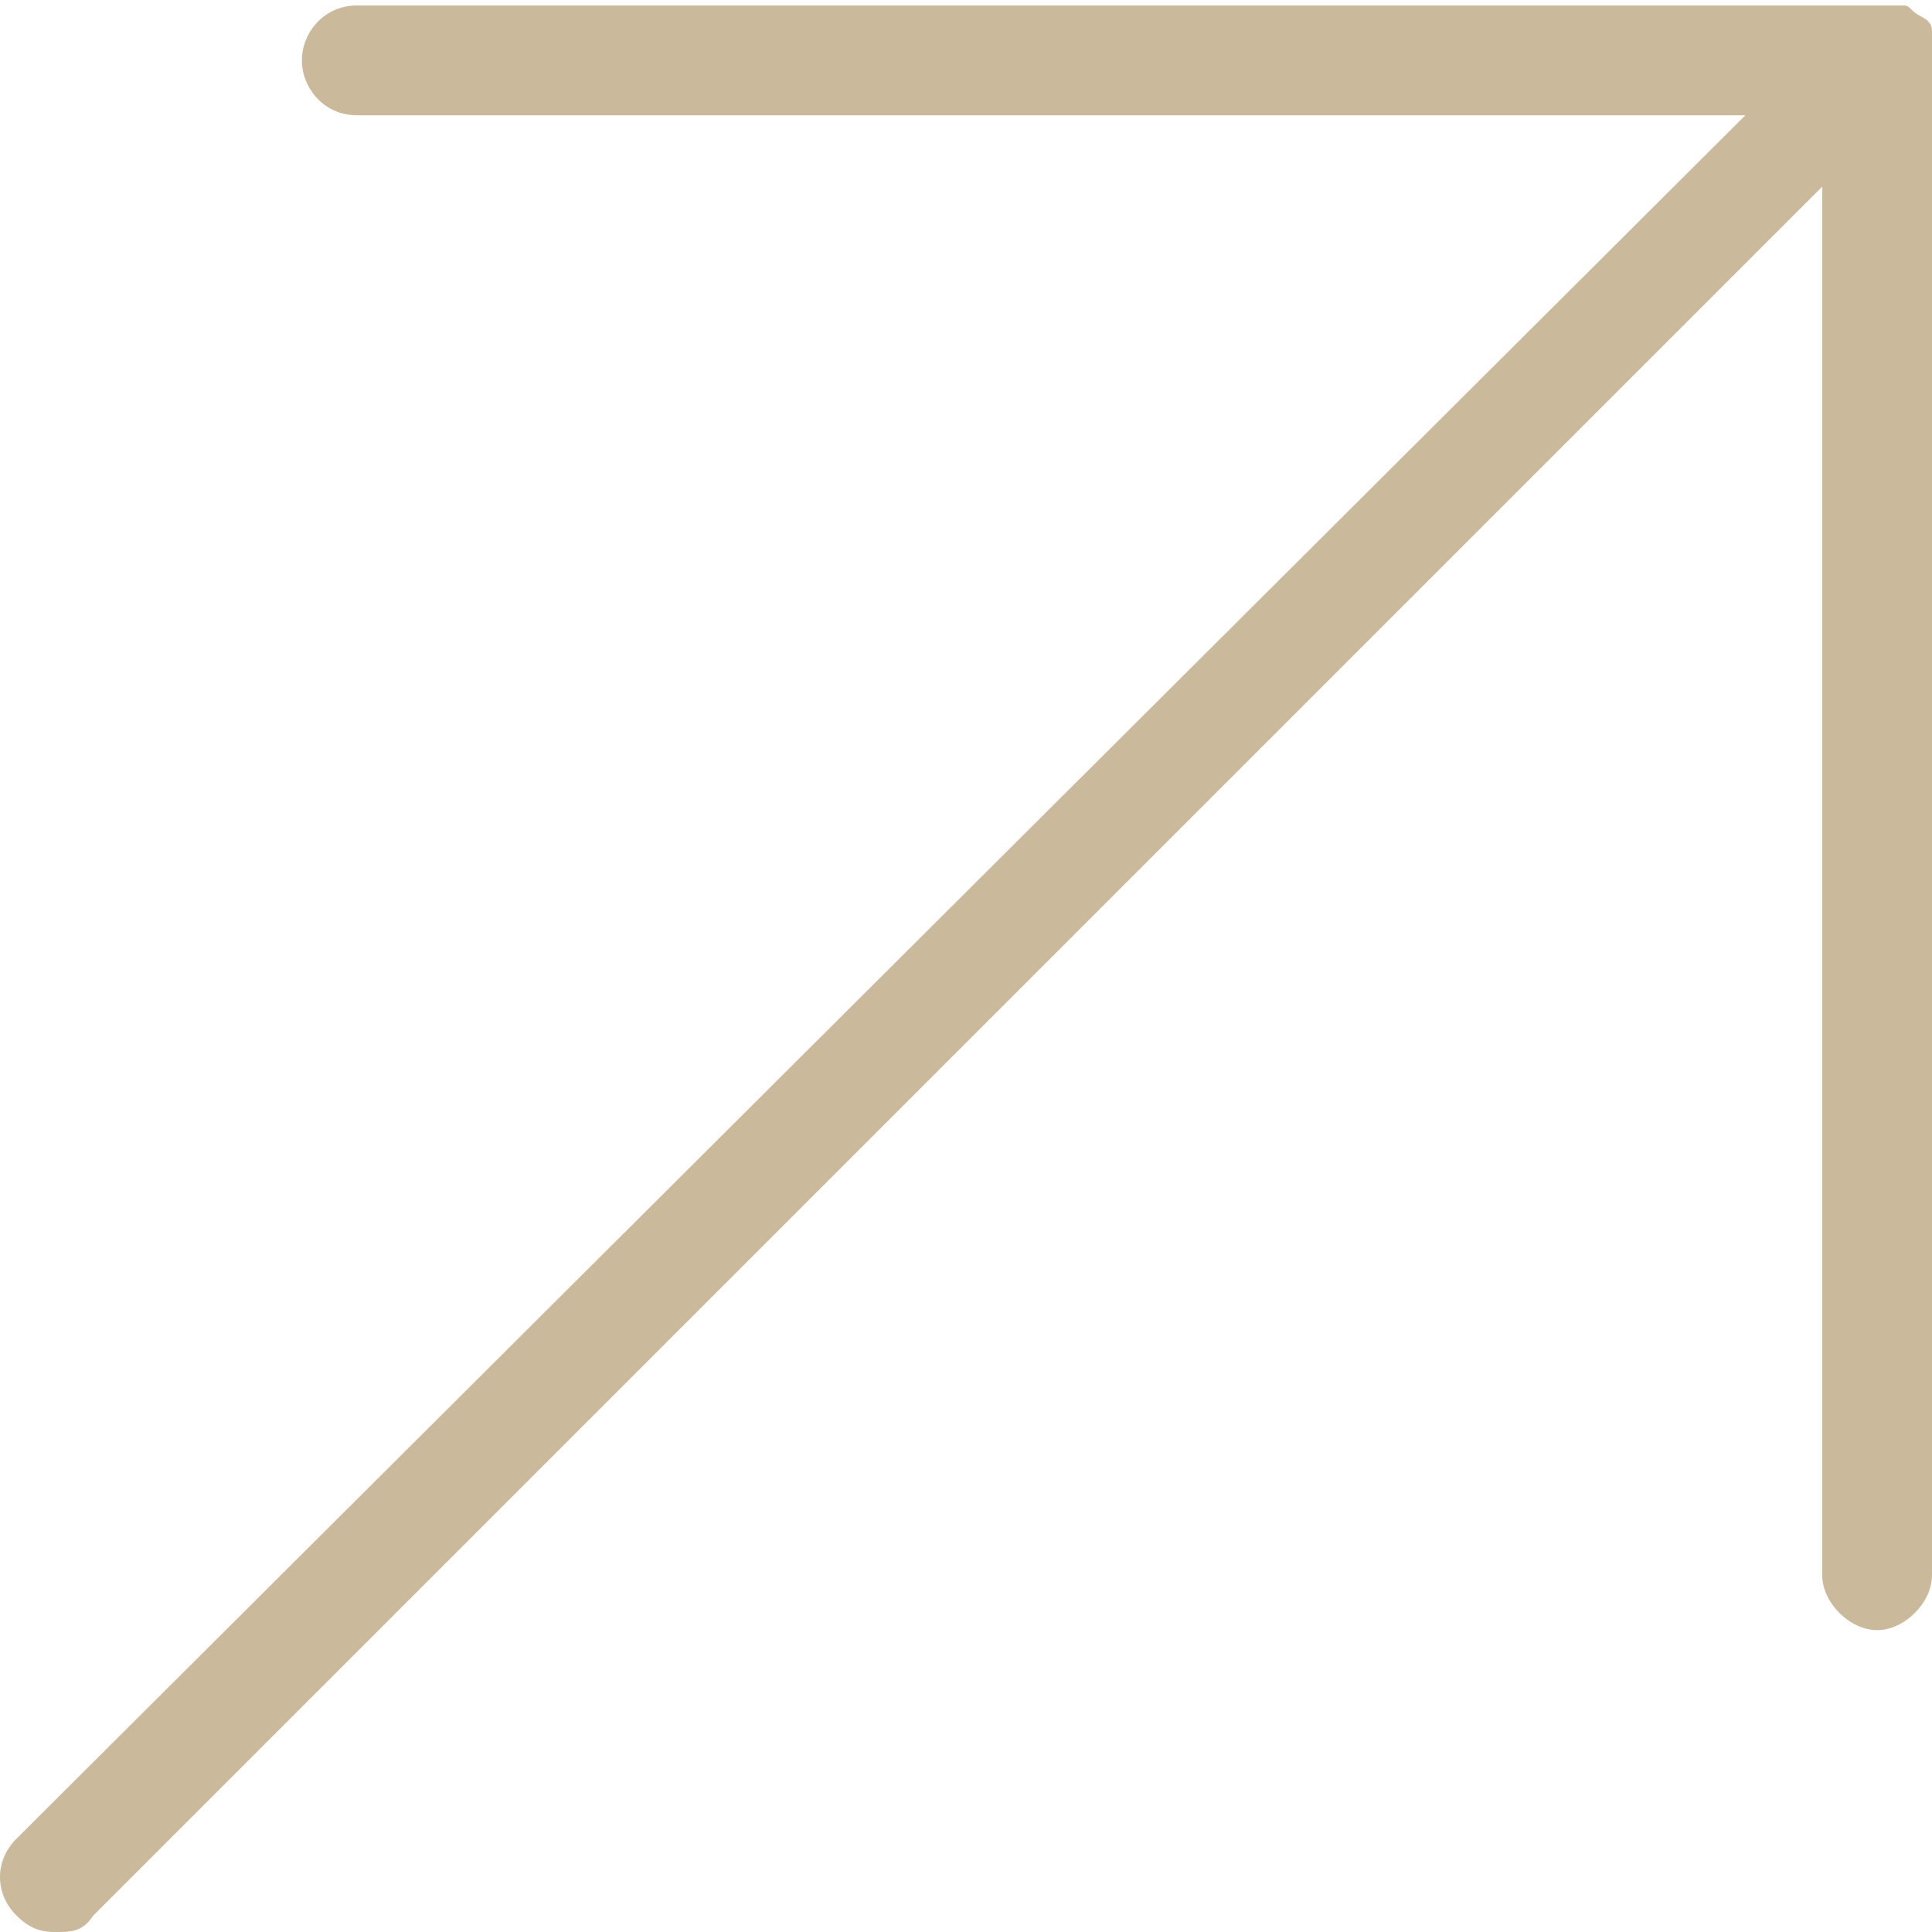 <svg xmlns="http://www.w3.org/2000/svg" viewBox="0 0 35.2 35.2"><defs><style>      .cls-1 {        fill: #cbb99b;      }    </style></defs><g><g id="Livello_1"><g id="uuid-d5f339e4-e2bc-415c-bcb2-8f64ea9663dd"><path class="cls-1" d="M35.2.6c0-.1,0-.2-.2-.3s-.2-.2-.3-.2H6.5c-.6,0-1,.5-1,1s.4,1,1,1h25.3L.3,33.5c-.4.4-.4,1,0,1.4.2.2.4.3.7.3s.5,0,.7-.3L33.2,3.4v25.3c0,.5.5,1,1,1s1-.5,1-1V.6h0Z"></path></g></g></g></svg>